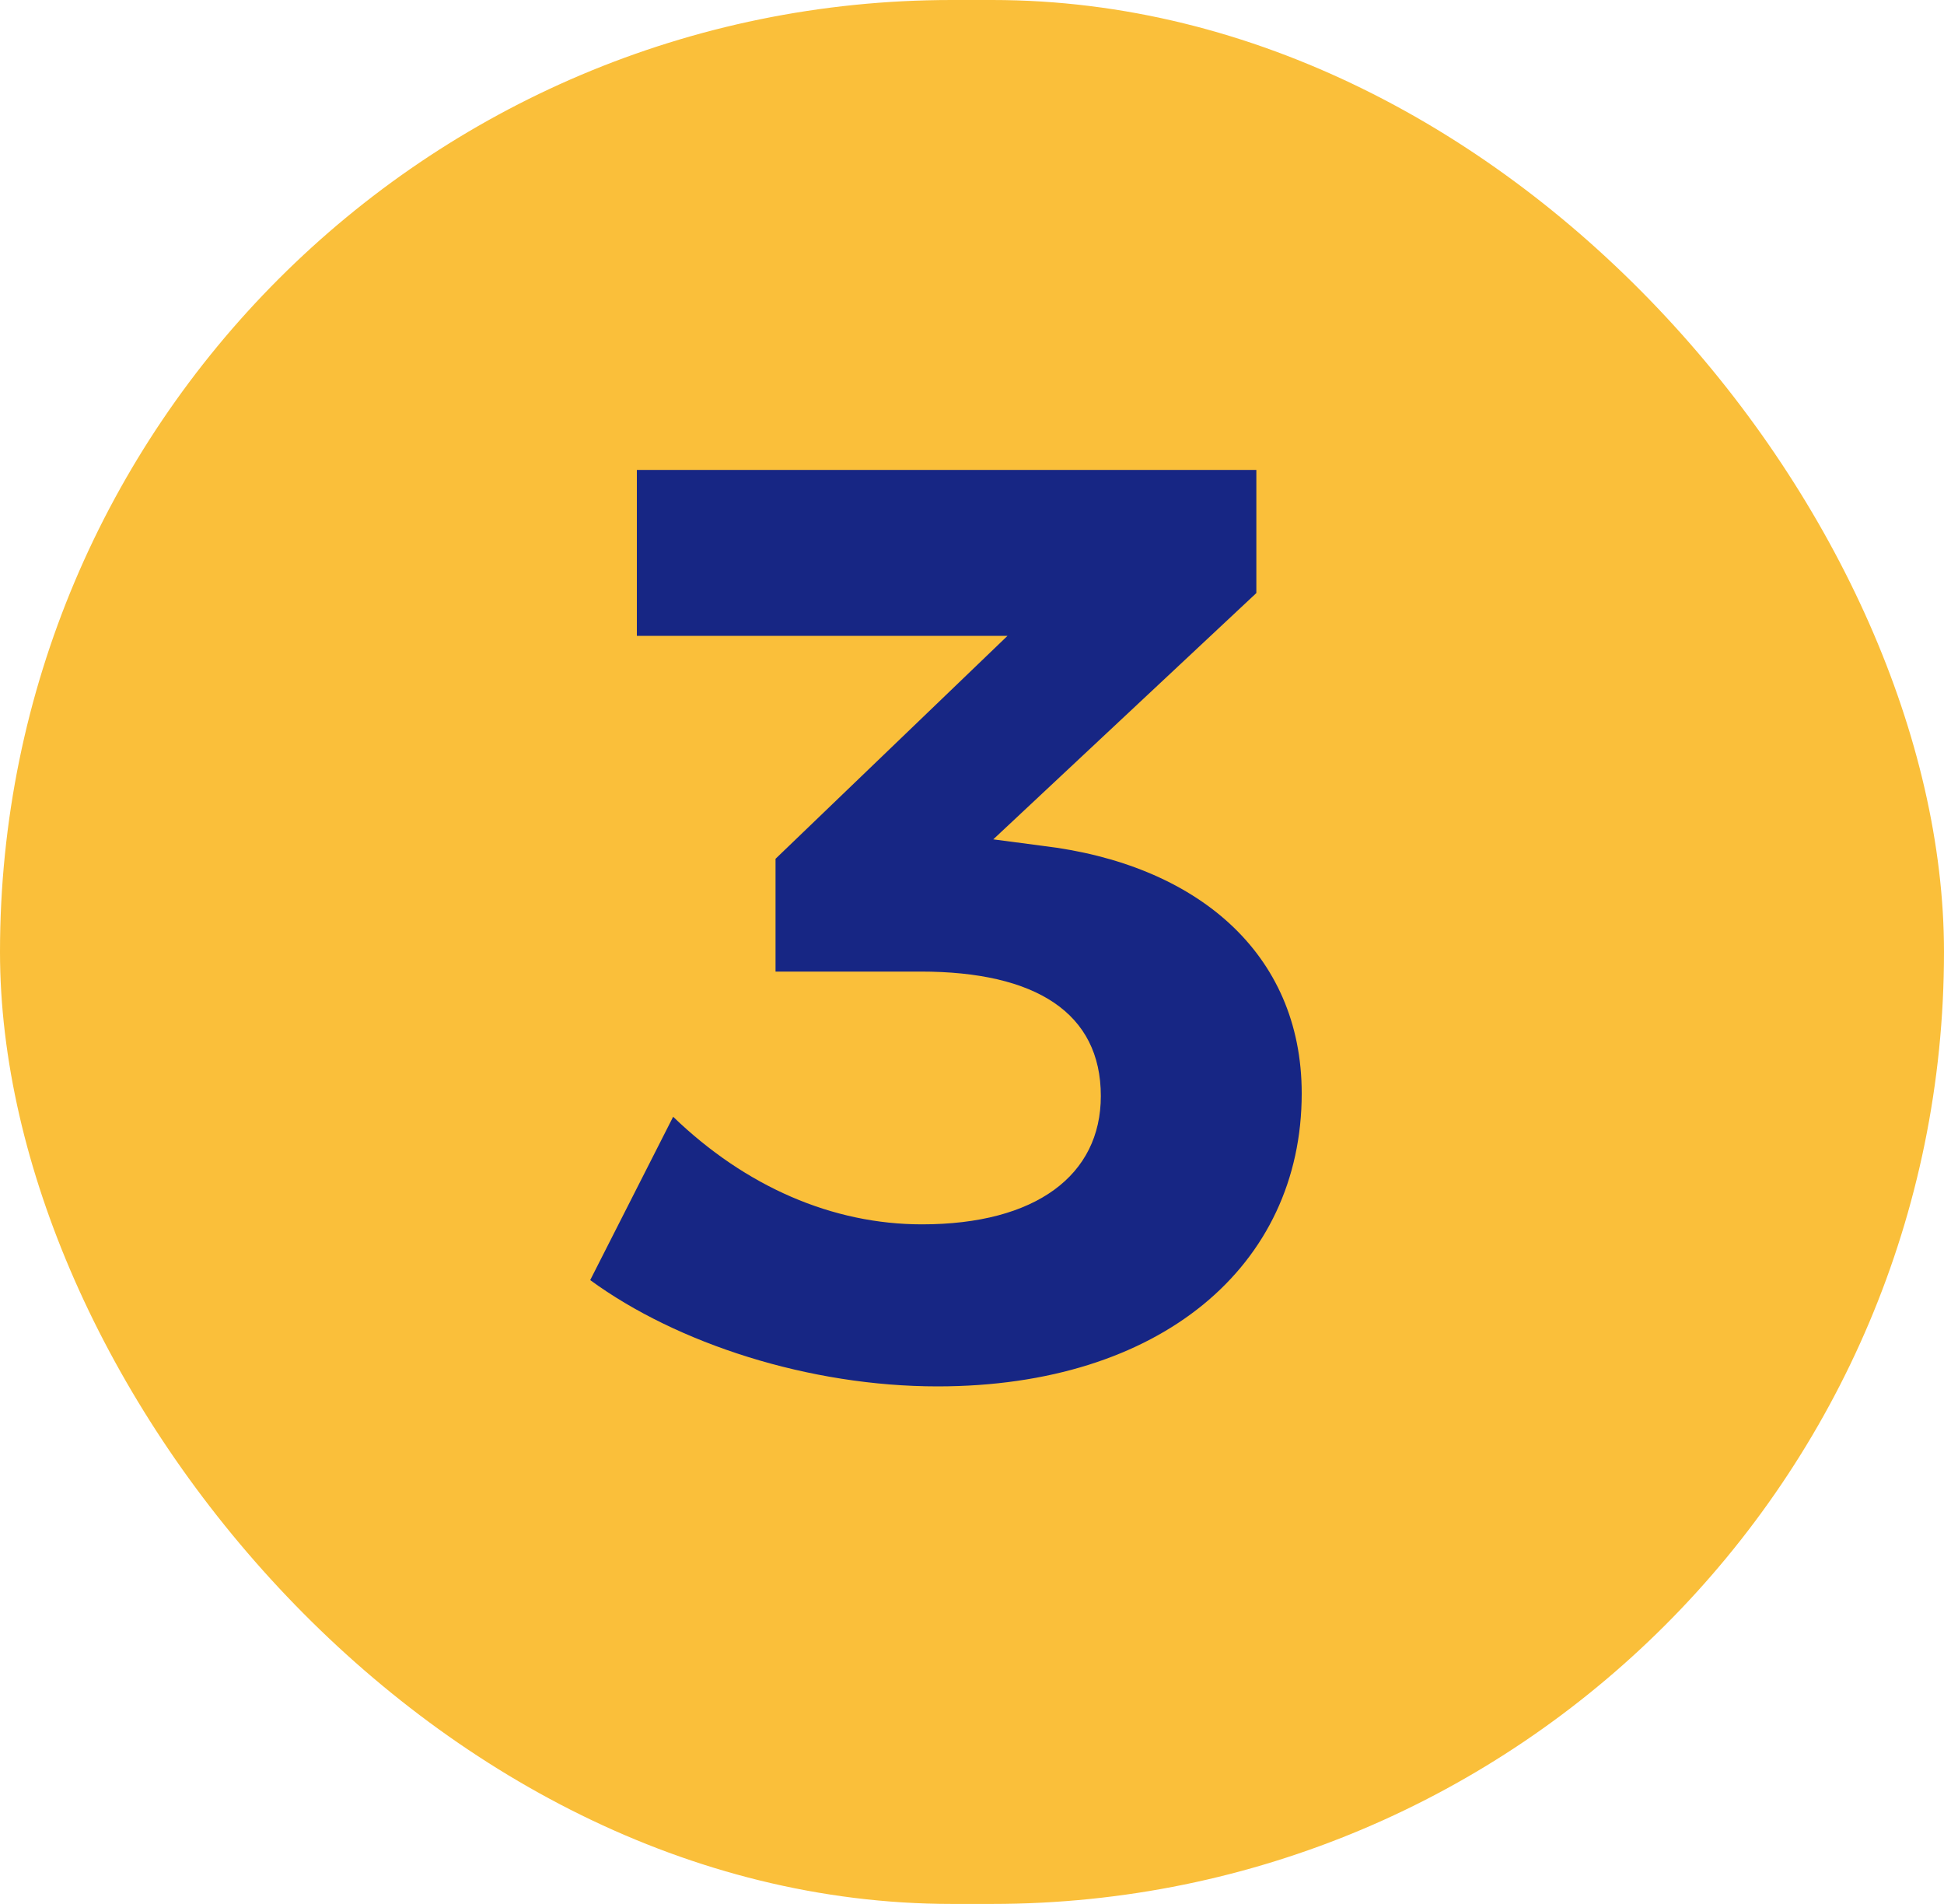 <svg width="48" height="47" viewBox="0 0 48 47" fill="none" xmlns="http://www.w3.org/2000/svg">
<rect width="48" height="47" rx="23.5" fill="#FABF3A"/>
<path d="M25.741 20.88C29.517 21.328 32.141 23.504 32.141 26.992C32.141 31.248 28.653 34.224 23.149 34.224C19.981 34.224 16.717 33.168 14.573 31.6L16.621 27.568C18.413 29.296 20.557 30.224 22.765 30.224C25.581 30.224 27.181 29.008 27.181 27.056C27.181 25.008 25.581 23.984 22.733 23.984H19.149V21.2L24.877 15.696H15.725V11.6H31.021V14.64L24.525 20.72L25.741 20.88Z" fill="#172684"/>
</svg>
